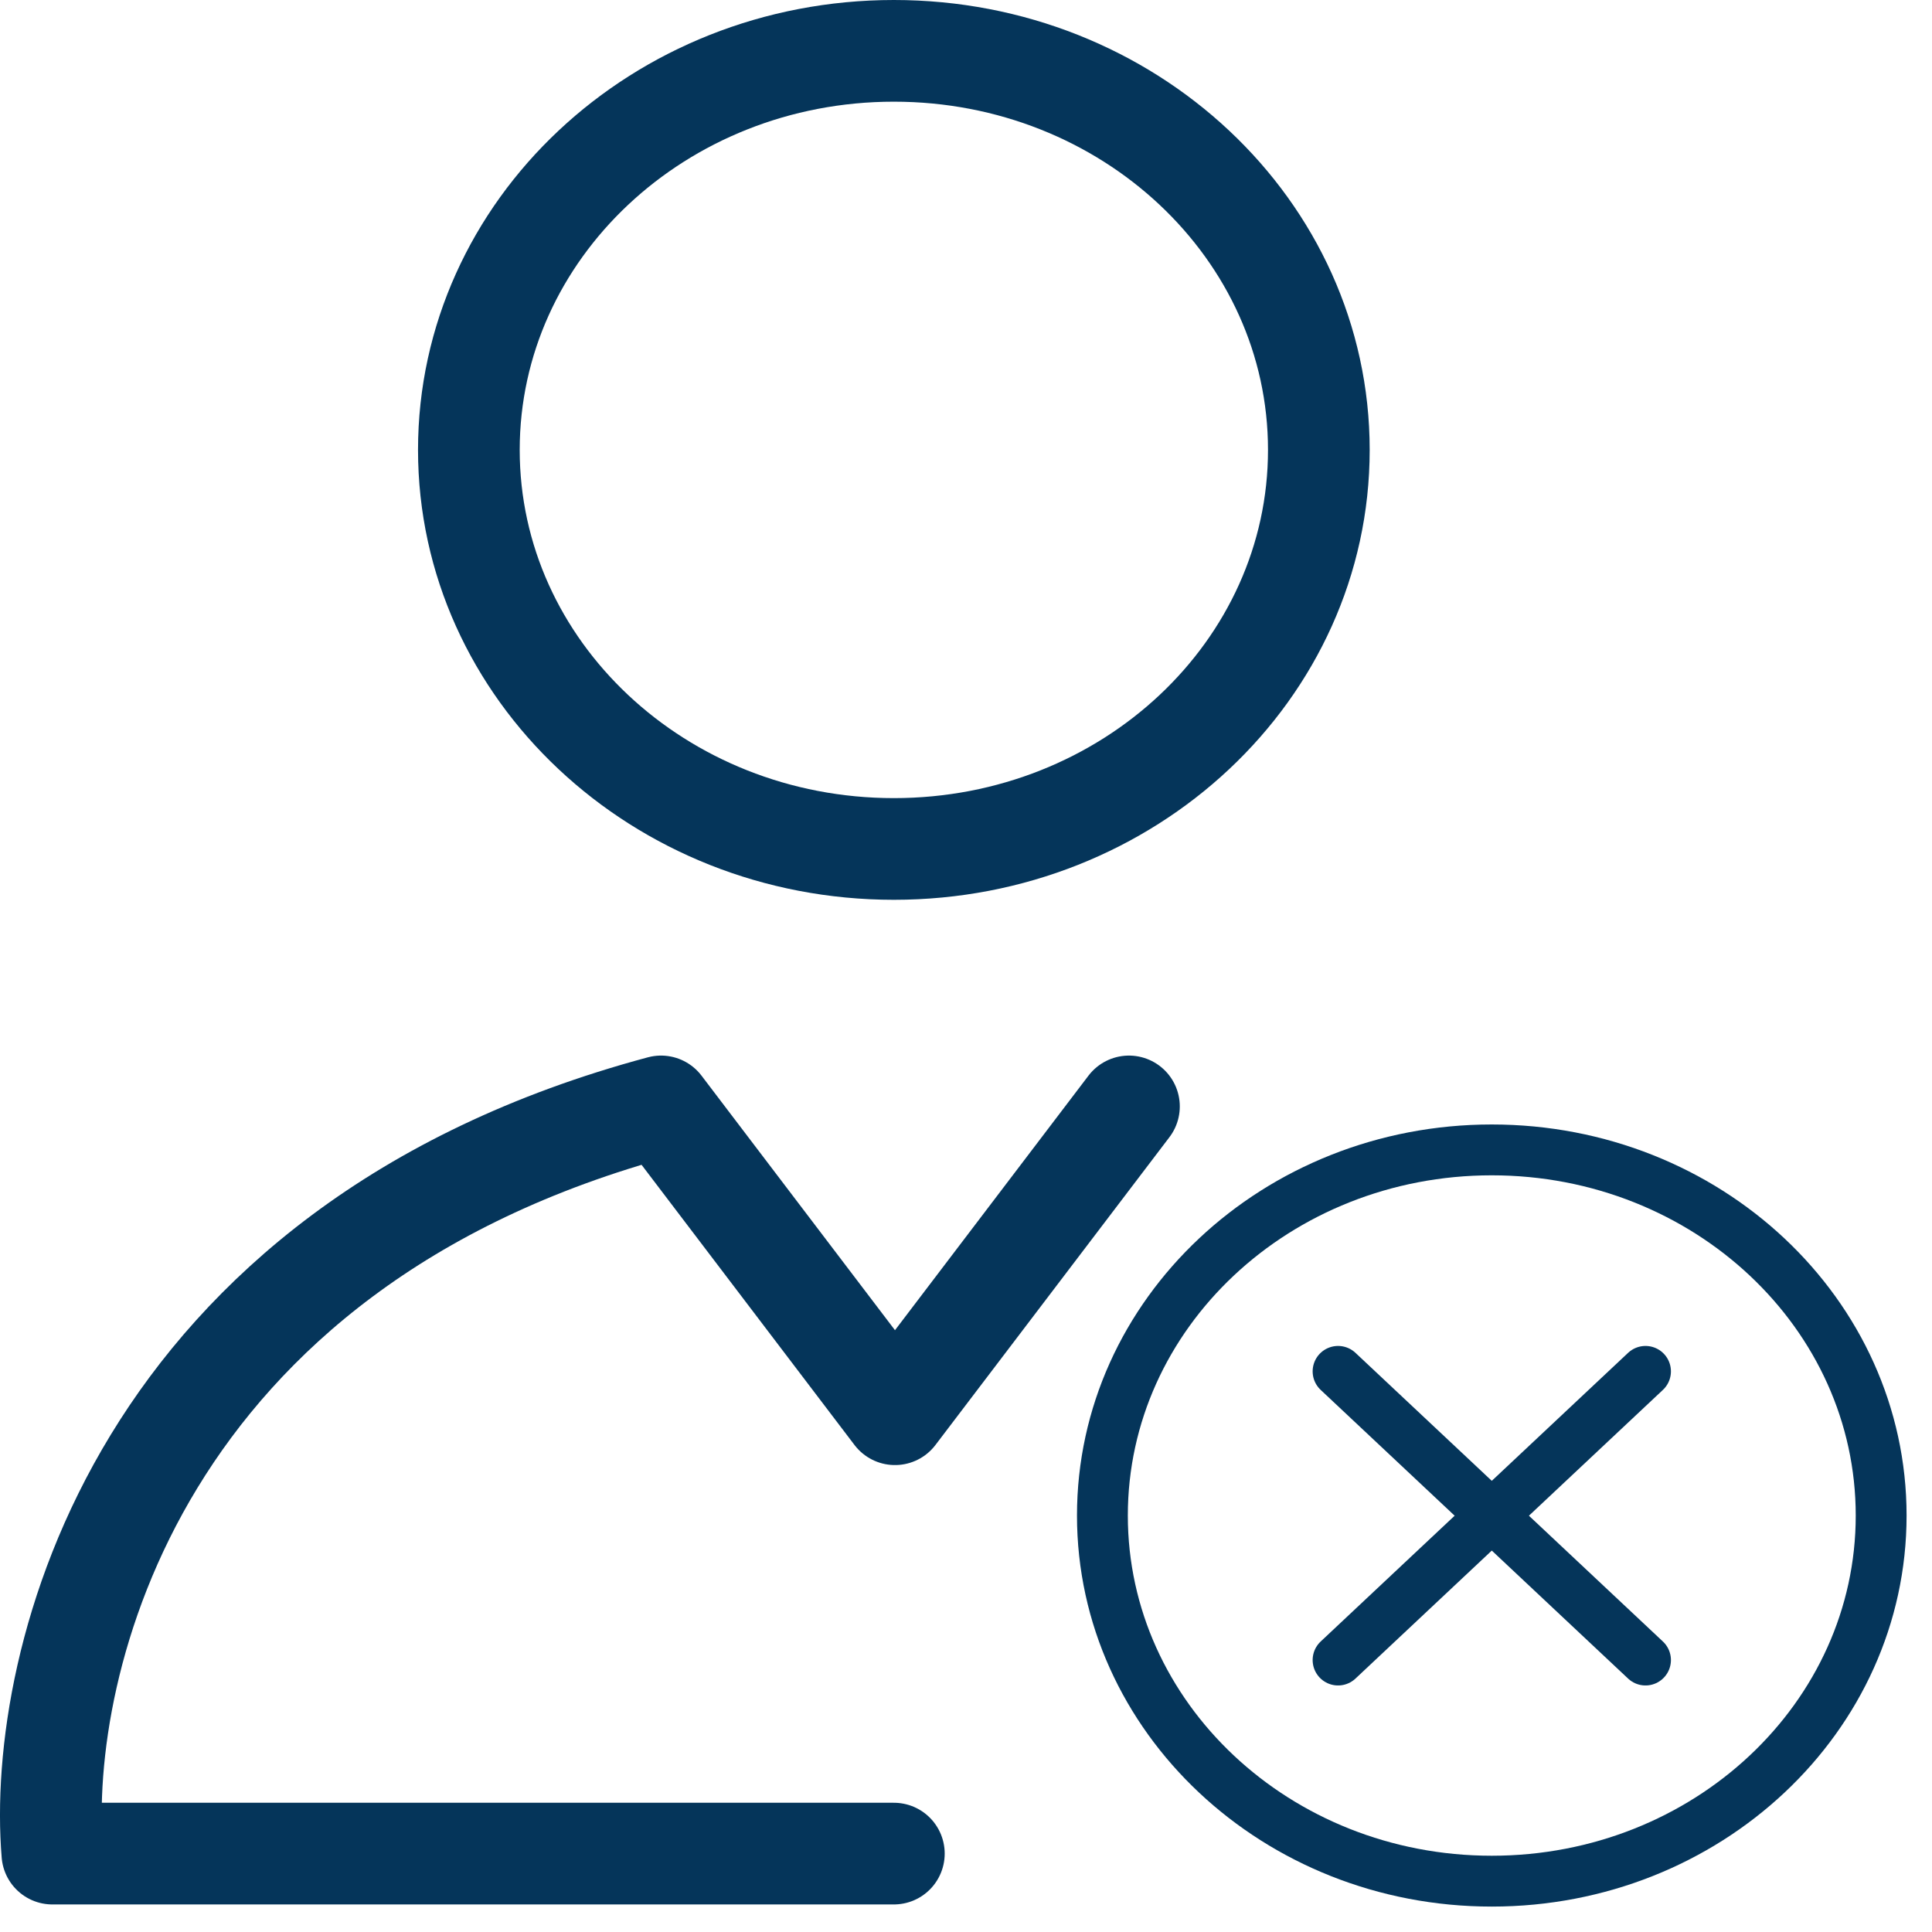 <?xml version="1.0" encoding="UTF-8"?>
<svg xmlns="http://www.w3.org/2000/svg" width="38" height="38" viewBox="0 0 38 38" fill="none">
  <path d="M32.365 32.651L26.318 26.973" stroke="#05355A" stroke-linecap="round" stroke-linejoin="round"></path>
  <path d="M32.365 26.973L26.318 32.651" stroke="#05355A" stroke-linecap="round" stroke-linejoin="round"></path>
  <path d="M29.341 37C33.571 37 37 33.78 37 29.809C37 25.837 33.571 22.617 29.341 22.617C25.112 22.617 21.683 25.837 21.683 29.809C21.683 33.78 25.112 37 29.341 37Z" stroke="#05355A" stroke-linecap="round" stroke-linejoin="round"></path>
  <path d="M17.581 36.458H1.03C0.719 32.711 2.686 24.528 13.002 21.762L17.603 27.816L22.205 21.762" stroke="#05355A" stroke-width="2" stroke-linecap="round" stroke-linejoin="round"></path>
  <path d="M17.581 16.698C22.198 16.698 25.94 13.184 25.94 8.849C25.94 4.514 22.198 1 17.581 1C12.965 1 9.222 4.514 9.222 8.849C9.222 13.184 12.965 16.698 17.581 16.698Z" stroke="#05355A" stroke-width="2" stroke-linejoin="round"></path>
</svg>
